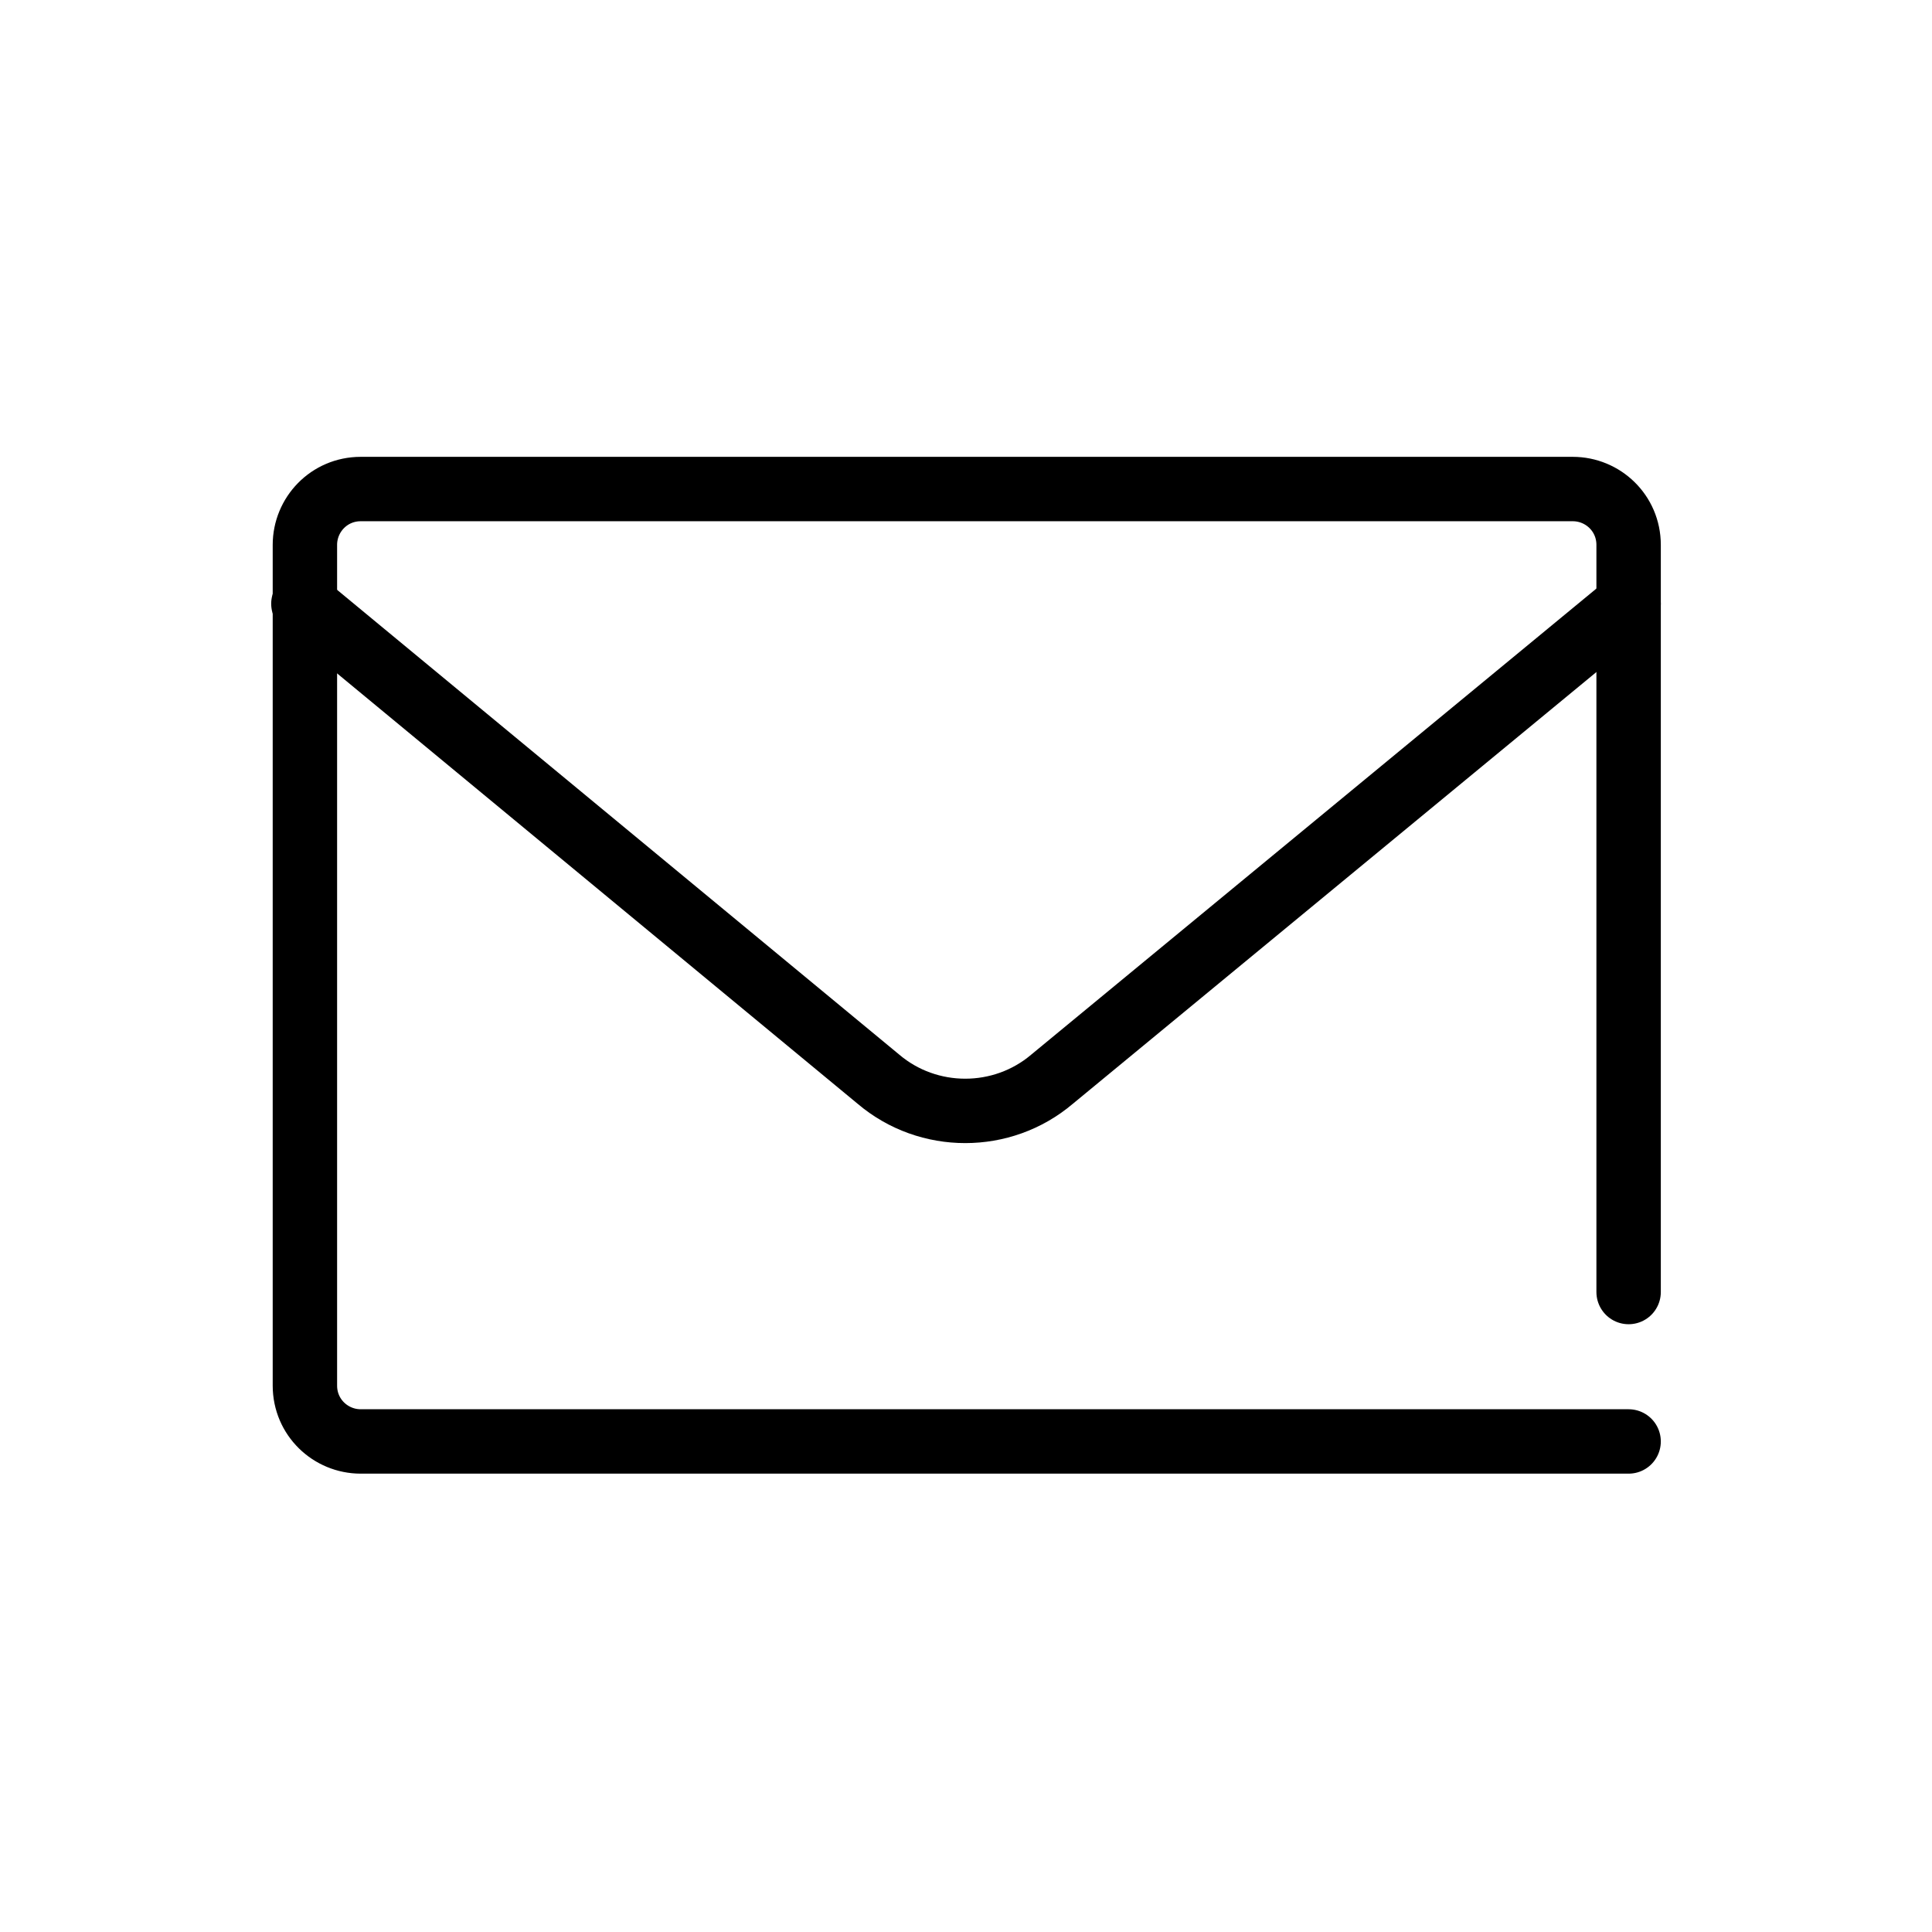 <svg width="120" height="120" viewBox="0 0 120 120" fill="none" xmlns="http://www.w3.org/2000/svg">
    <path d="M18.844 37.5L54.562 67.031C57.656 69.656 62.25 69.656 65.344 67.031L101.156 37.5" stroke="black" stroke-width="4" stroke-miterlimit="10" stroke-linecap="round" stroke-linejoin="round"/>
    <path d="M101.156 80.25V33.844C101.156 31.875 99.562 30.375 97.688 30.375H22.406C20.438 30.375 18.938 31.969 18.938 33.844V86.062C18.938 88.031 20.531 89.531 22.406 89.531H101.156" stroke="black" stroke-width="4" stroke-miterlimit="10" stroke-linecap="round" stroke-linejoin="round"/>
</svg>
